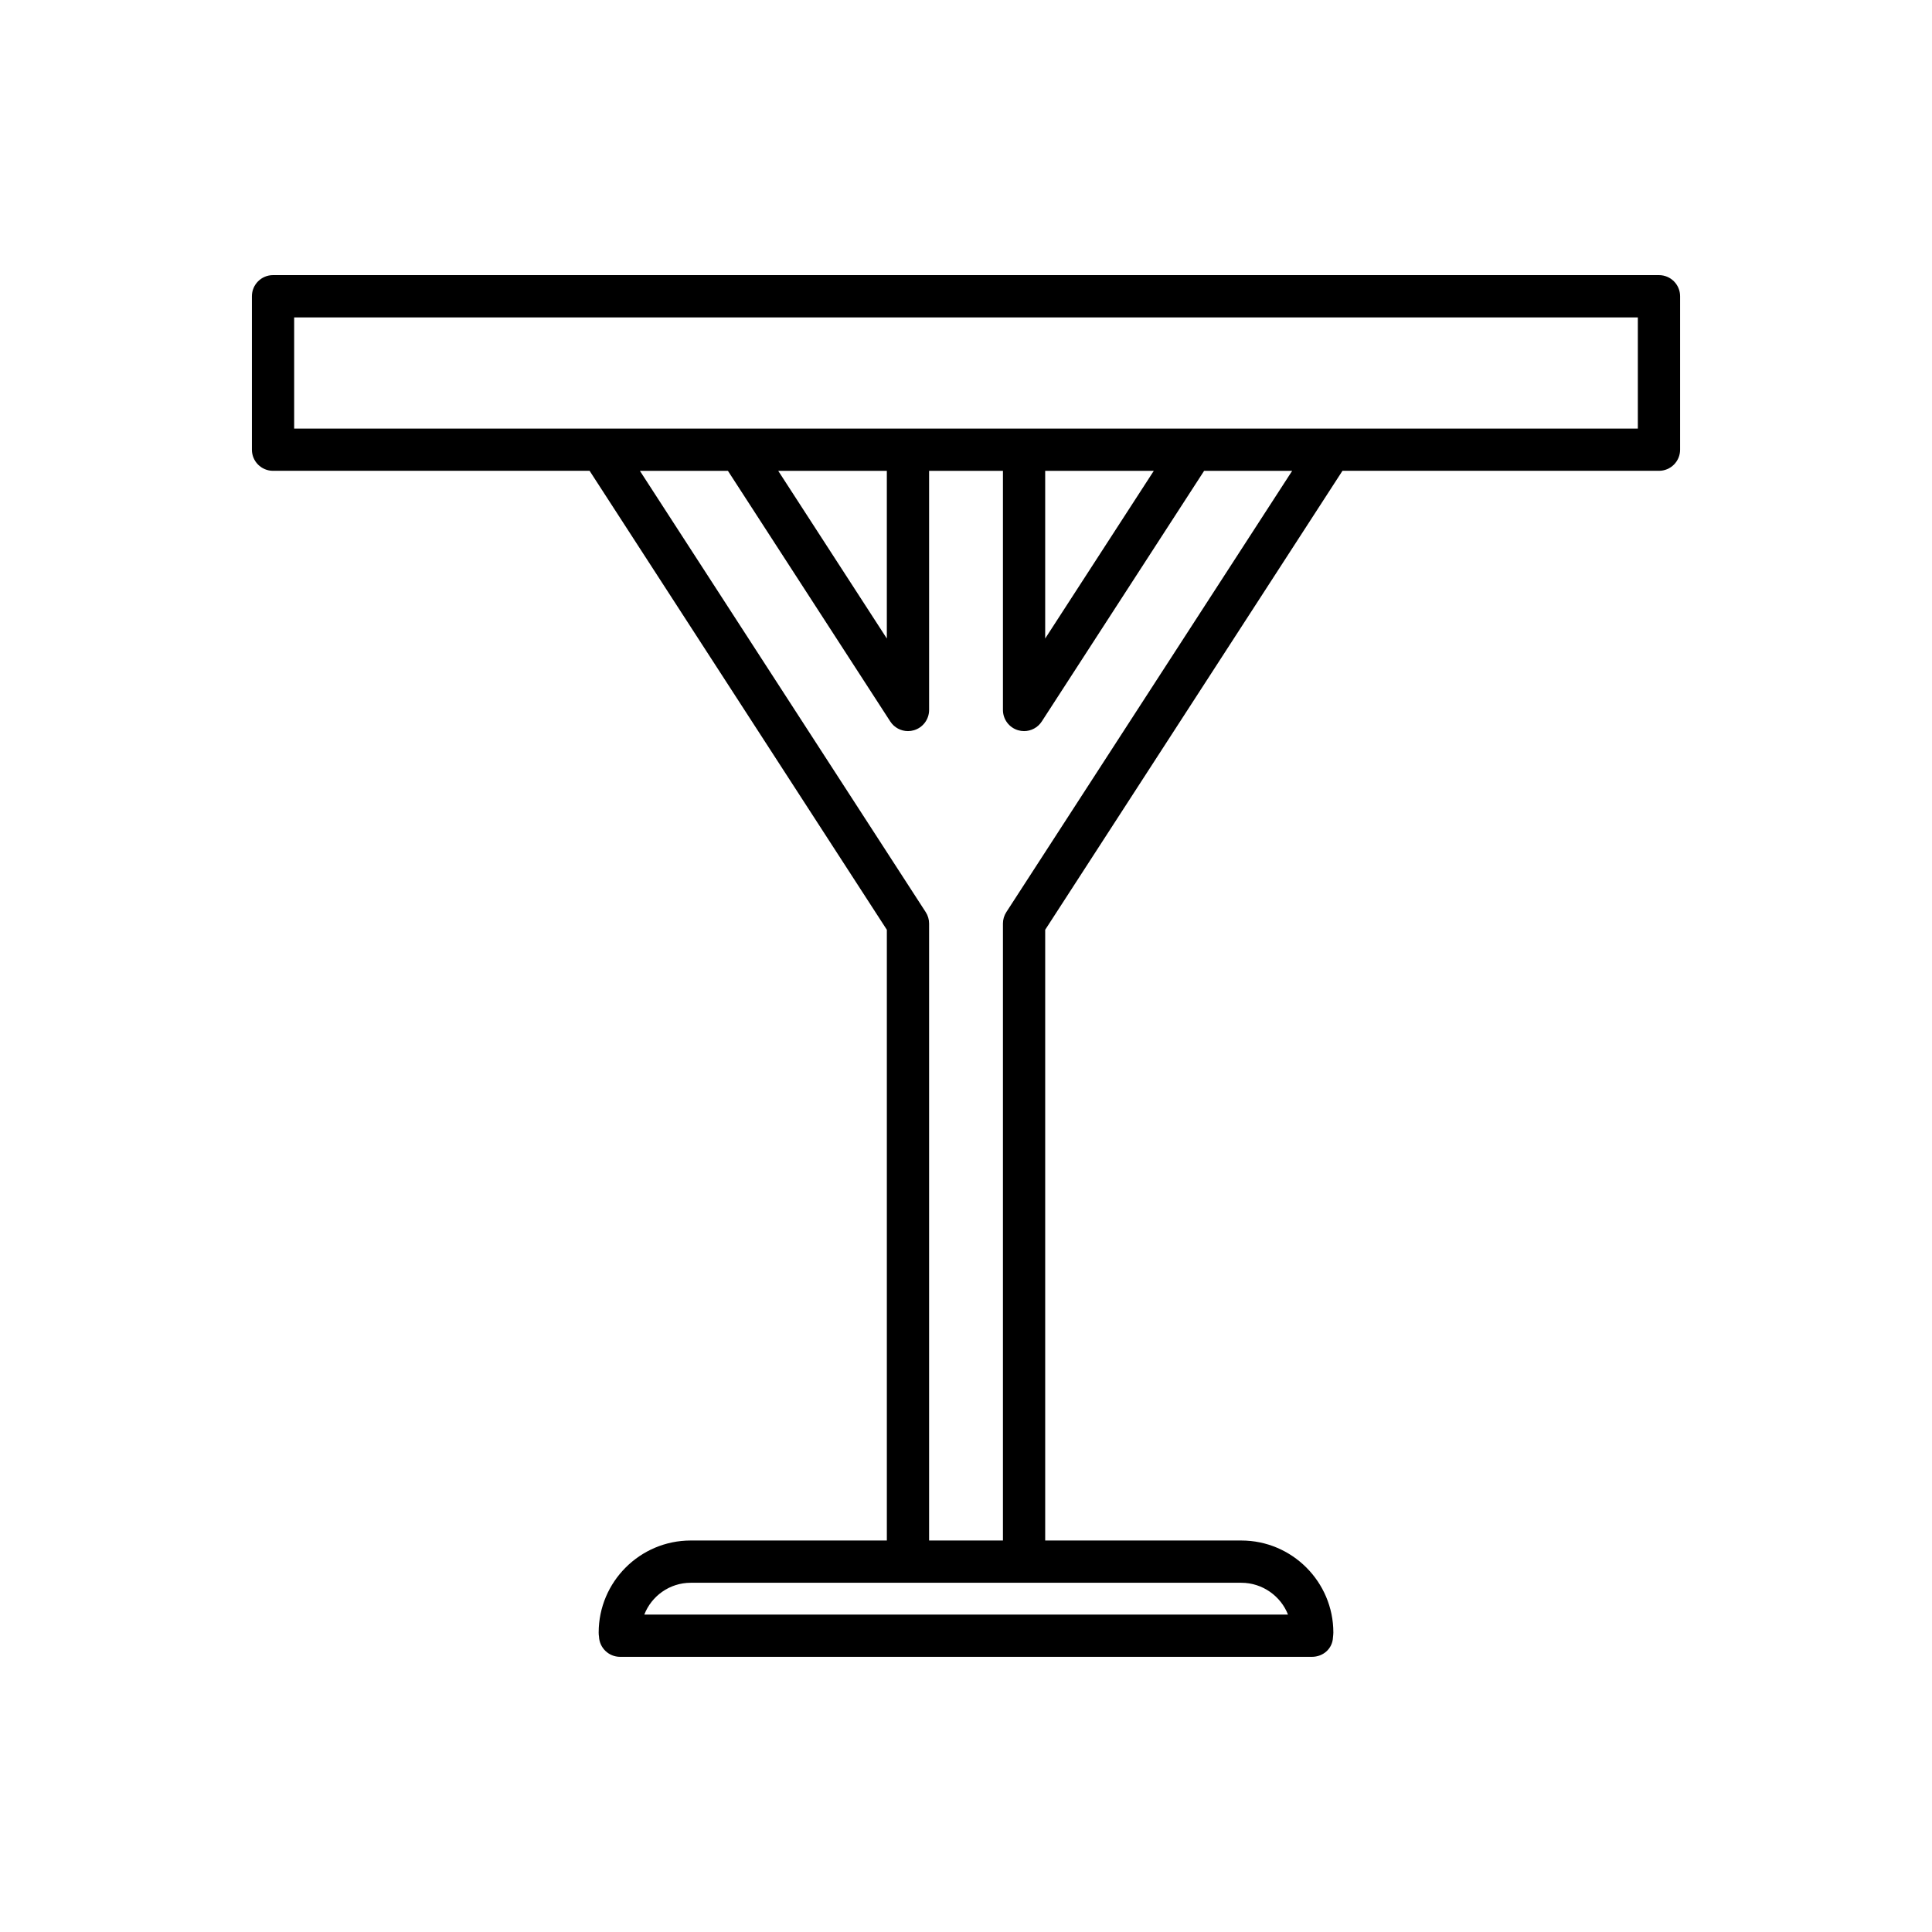 <?xml version="1.0" encoding="UTF-8"?>
<!-- Uploaded to: ICON Repo, www.svgrepo.com, Generator: ICON Repo Mixer Tools -->
<svg fill="#000000" width="800px" height="800px" version="1.1" viewBox="144 144 512 512" xmlns="http://www.w3.org/2000/svg">
 <path d="m216.36 268.77h83.887l78.777 121.63v161.85h-51.969c-13.453 0-24.402 10.949-24.402 24.406 0 0.418 0.039 0.824 0.086 1.043 0.113 3.004 2.586 5.379 5.594 5.379h183.34c3.008 0 5.465-2.188 5.582-5.191 0.039-0.258 0.098-0.969 0.098-1.23 0-13.457-10.949-24.406-24.402-24.406h-51.965v-161.85l78.781-121.63h83.879c3.094 0 5.598-2.508 5.598-5.598v-40.664c0-3.09-2.504-5.598-5.598-5.598h-367.29c-3.094 0-5.598 2.508-5.598 5.598v40.664c0 3.09 2.504 5.598 5.598 5.598zm256.59 294.68c5.656 0 10.5 3.582 12.383 8.438h-170.59c1.918-4.934 6.715-8.438 12.316-8.438zm-62.258-177.74c-0.59 0.906-0.902 1.961-0.902 3.043v163.5h-19.57v-163.5c0-1.078-0.312-2.137-0.902-3.043l-75.738-116.93h23.328l43.02 66.414c1.051 1.625 2.832 2.555 4.695 2.555 0.531 0 1.059-0.074 1.586-0.23 2.379-0.703 4.012-2.891 4.012-5.367v-63.371h19.57v63.371c0 2.481 1.633 4.664 4.012 5.367 0.523 0.156 1.055 0.23 1.586 0.23 1.863 0 3.644-0.934 4.695-2.555l43.02-66.414h23.332zm-60.453-116.93h28.781v44.434zm70.746 44.434v-44.434h28.781zm-199.03-85.098h356.09v29.469h-356.09z"/>
</svg>